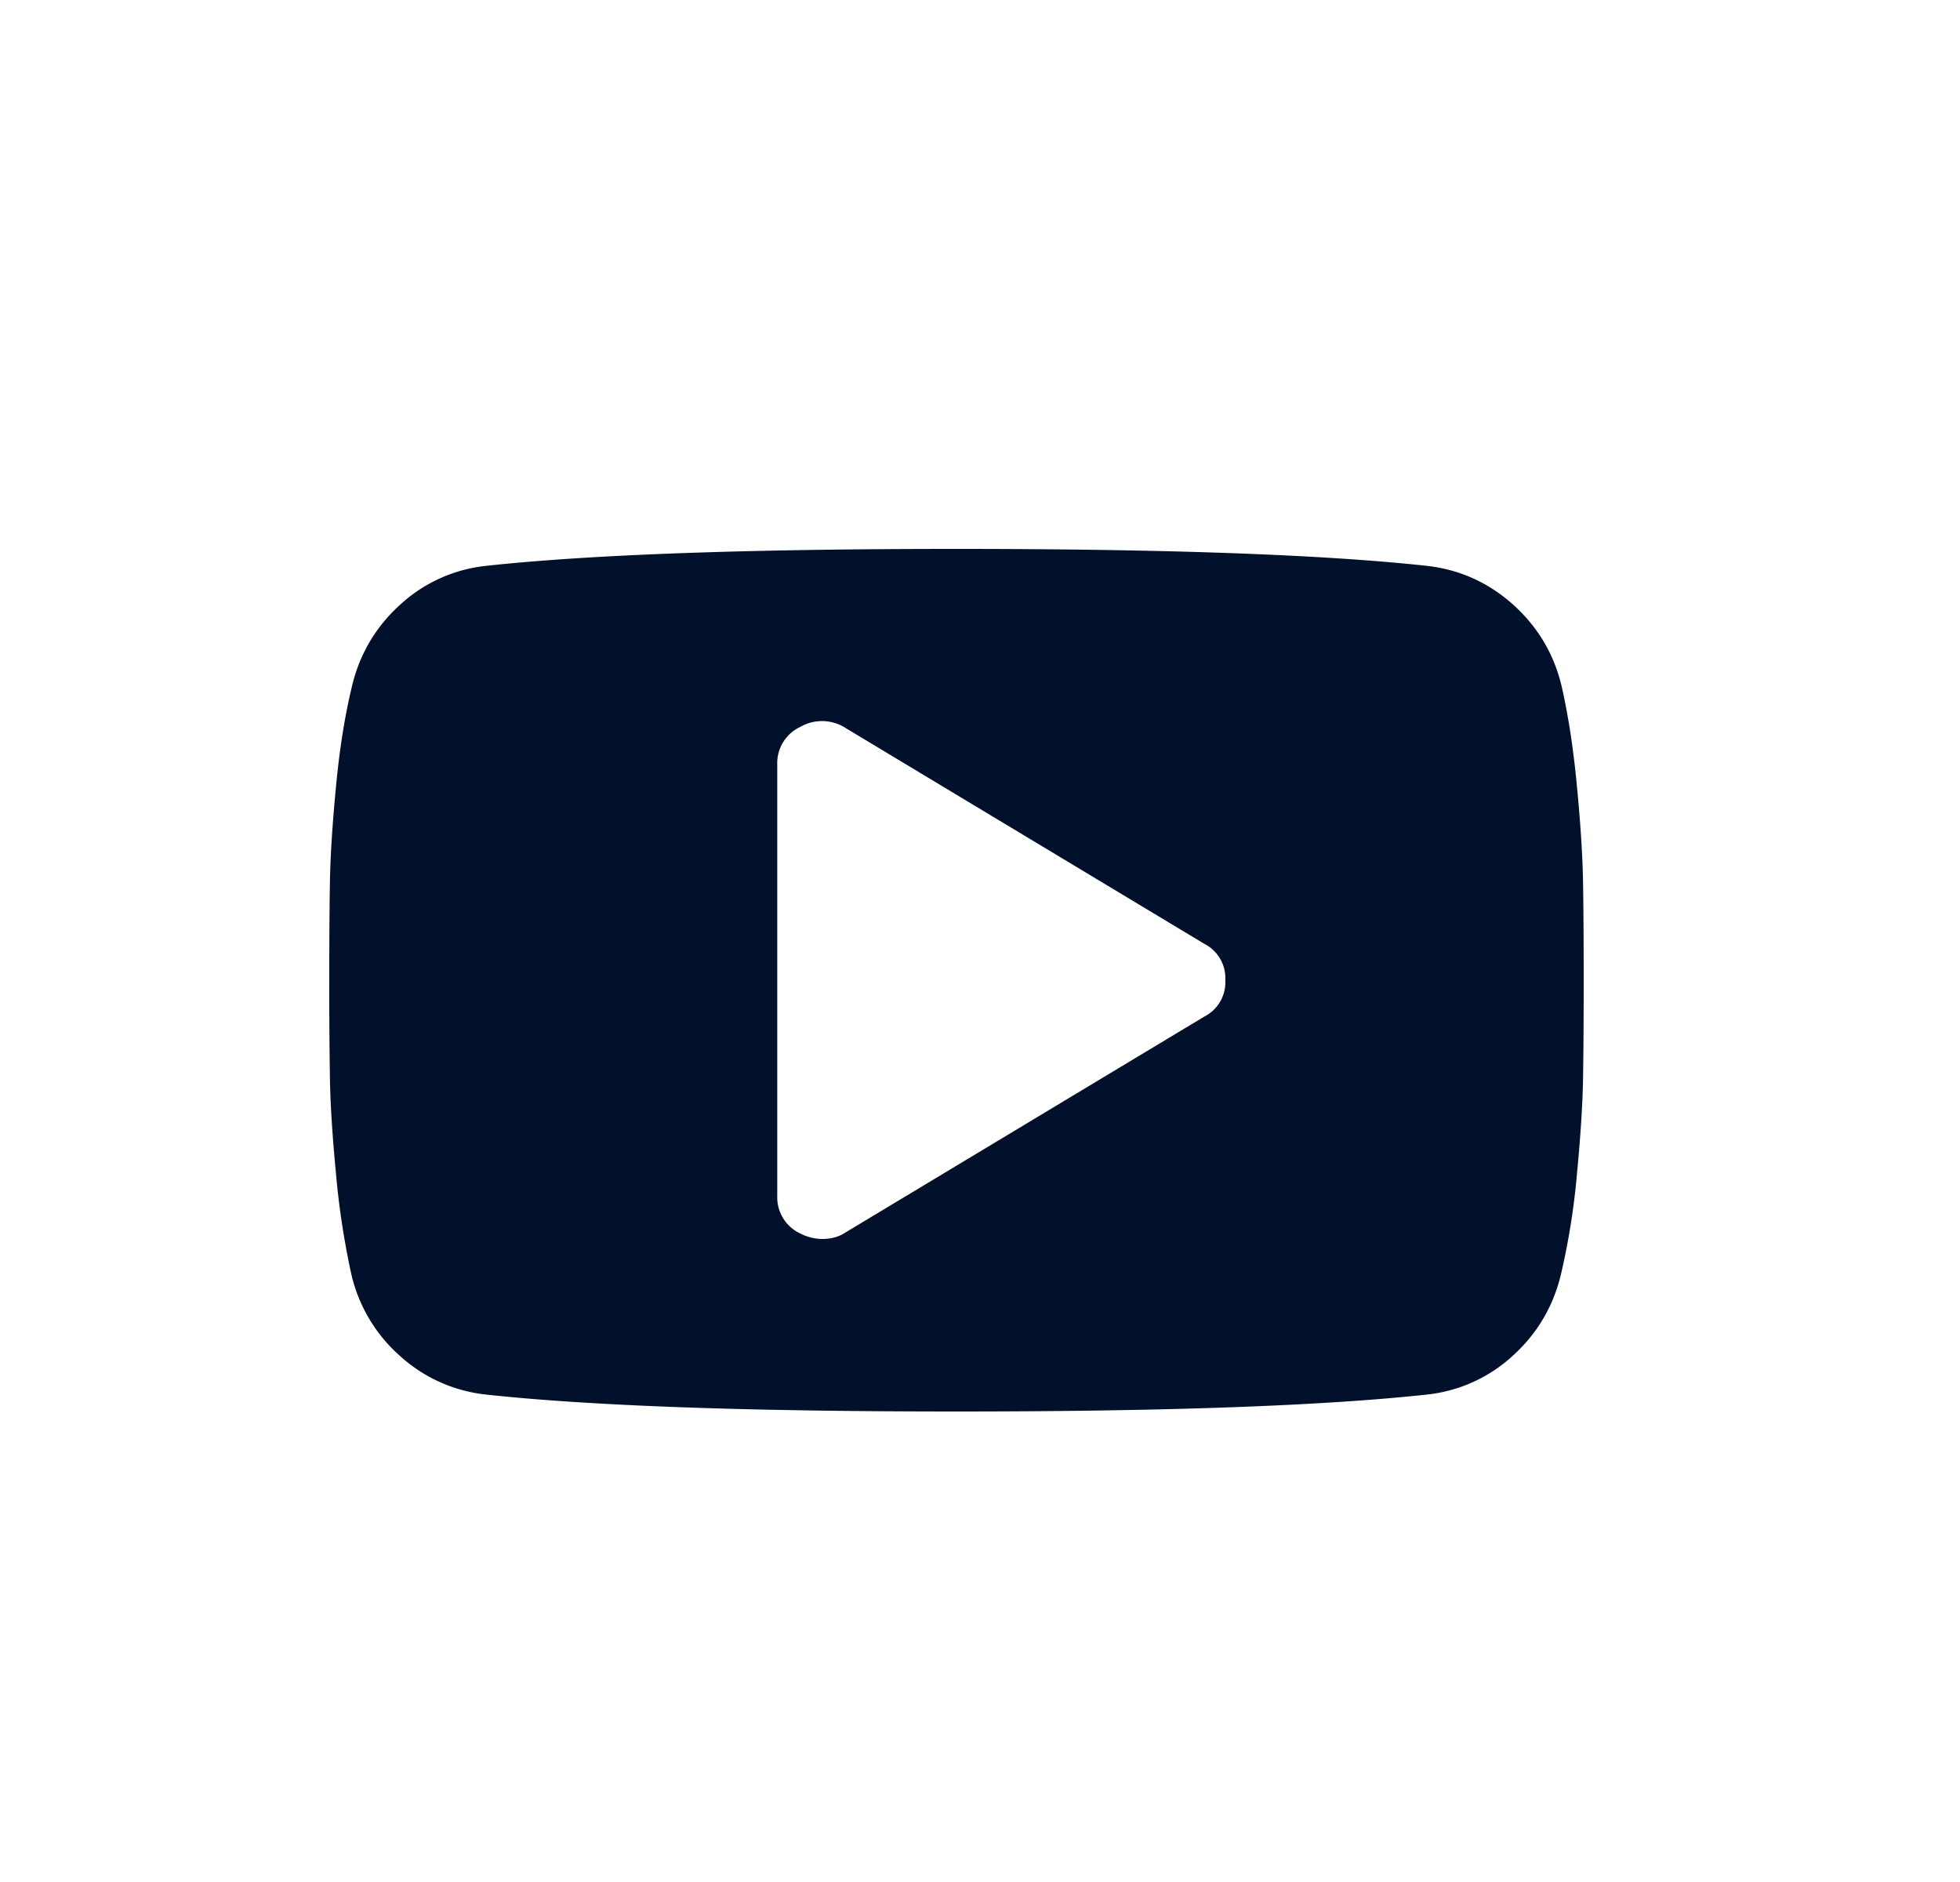<svg height="24" viewBox="0 0 25 24" width="25" xmlns="http://www.w3.org/2000/svg"><path d="m15.629 12.5a.491.491 0 0 0 -.268-.464l-4.572-2.75a.556.556 0 0 0 -.58-.017.51.51 0 0 0 -.295.481v5.5a.51.51 0 0 0 .295.481.637.637 0 0 0 .277.069c.119 0 .22-.029.303-.086l4.572-2.75a.491.491 0 0 0 .268-.464zm4.571 0c0 .55-.003.98-.009 1.29-.006.308-.031.7-.076 1.172a9.168 9.168 0 0 1 -.2 1.268c-.096.418-.301.77-.617 1.057a1.915 1.915 0 0 1 -1.107.498c-1.321.143-3.318.215-5.991.215s-4.67-.072-5.991-.215a1.936 1.936 0 0 1 -1.112-.498 1.98 1.98 0 0 1 -.62-1.057 10.265 10.265 0 0 1 -.192-1.268c-.045-.473-.07-.864-.076-1.173a71.28 71.28 0 0 1 -.009-1.289c0-.55.003-.98.009-1.29.006-.308.031-.7.076-1.172.044-.473.111-.895.2-1.268.096-.418.301-.77.617-1.057a1.915 1.915 0 0 1 1.107-.498c1.321-.143 3.318-.215 5.991-.215s4.67.072 5.991.215c.423.046.793.212 1.112.498.318.287.525.64.62 1.057.084.373.148.795.192 1.268.045.473.07.864.076 1.173.006.31.009.739.009 1.289z" fill="#01112b"/></svg>